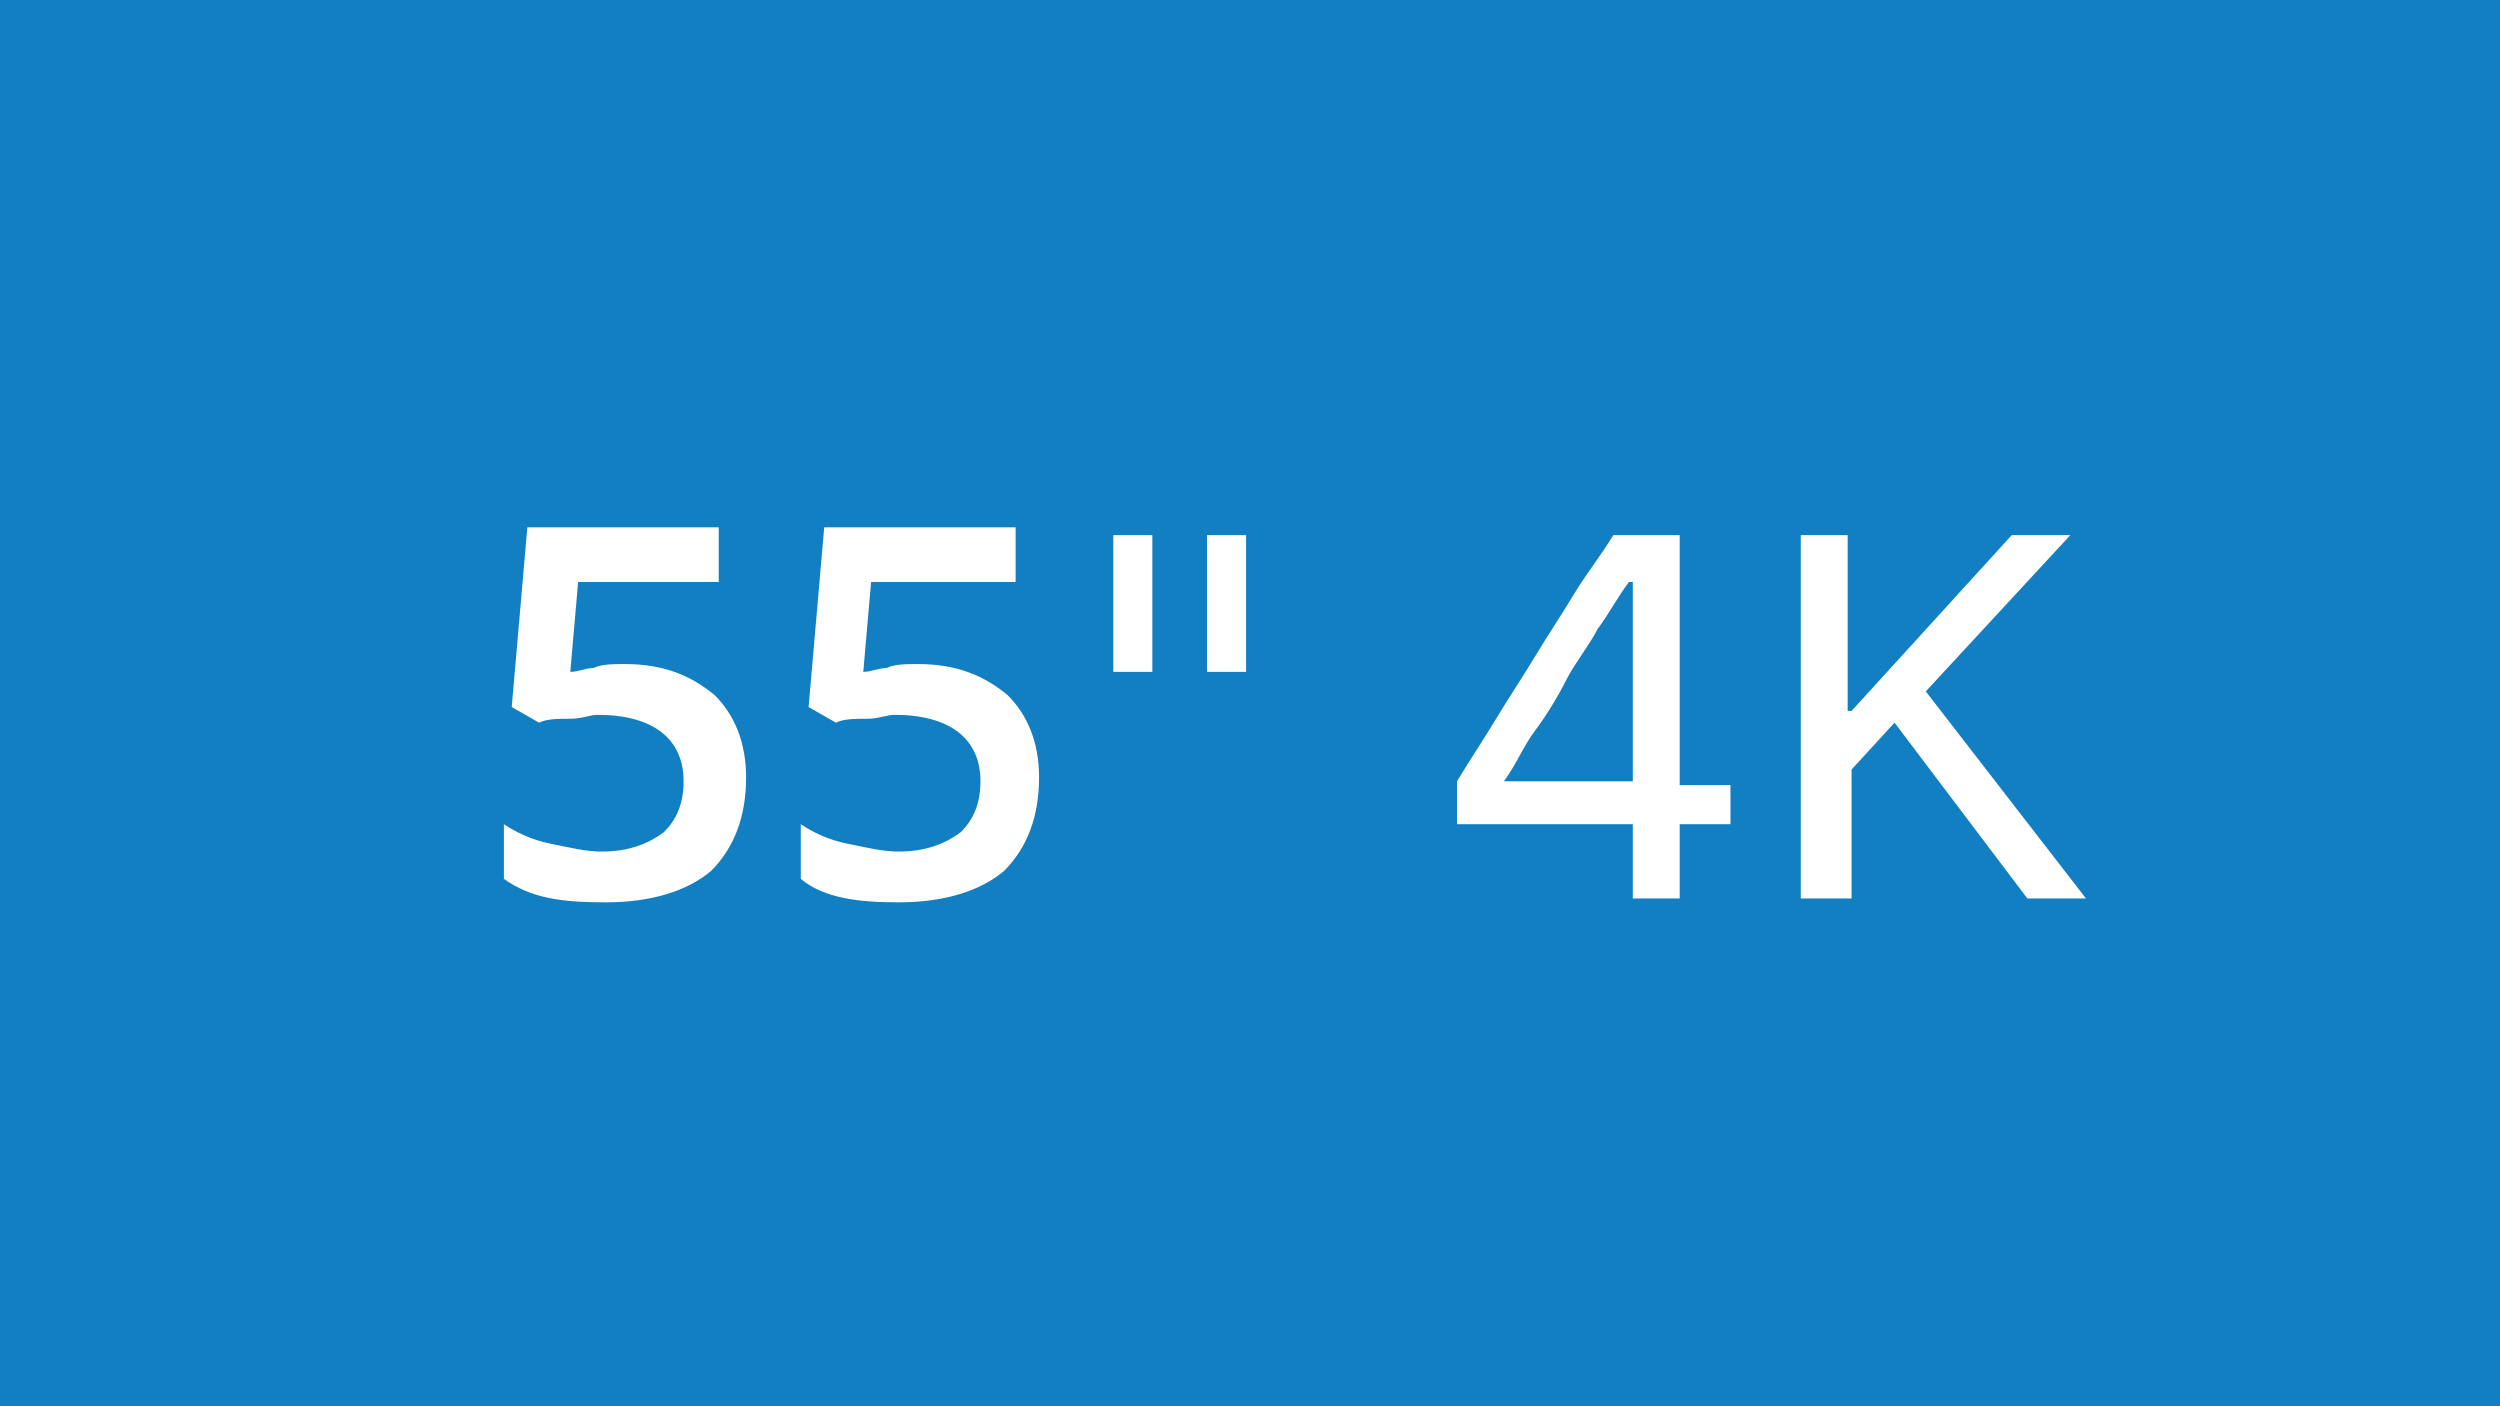 <?xml version="1.0" encoding="utf-8"?>
<!-- Generator: Adobe Illustrator 24.1.0, SVG Export Plug-In . SVG Version: 6.00 Build 0)  -->
<svg version="1.1" id="Laag_1" xmlns="http://www.w3.org/2000/svg" xmlns:xlink="http://www.w3.org/1999/xlink" x="0px" y="0px"
	 viewBox="0 0 64 36" style="enable-background:new 0 0 64 36;" xml:space="preserve">
<style type="text/css">
	.st0{fill-rule:evenodd;clip-rule:evenodd;fill:#117FC2;}
	.st1{fill:#FFFFFF;}
</style>
<desc>Created with Sketch.</desc>
<g id="Page-1">
	<g id="zeplin-impact-pink" transform="translate(-1024, -390)">
		<g id="SECTION1" transform="translate(780, 86)">
			<g id="screen-sizes-yellow" transform="translate(244, 304)">
				<g id="_x35_5">
					<polygon id="Fill-3" class="st0" points="0,36 64,36 64,0 0,0 					"/>
					<path id="_x35_5_x22_4K" class="st1" d="M15.5,23.1c1.2,0,2.1-0.3,2.7-0.8c0.6-0.6,0.9-1.4,0.9-2.4c0-0.9-0.3-1.6-0.8-2.1
						c-0.6-0.5-1.3-0.8-2.3-0.8c-0.3,0-0.6,0-0.8,0.1c-0.2,0-0.4,0.1-0.6,0.1l0,0l0.2-2.3h3.6v-1.4h-4.9l-0.4,4.6l0.7,0.4
						c0.2-0.1,0.5-0.1,0.8-0.1c0.3,0,0.5-0.1,0.7-0.1c1.4,0,2.2,0.6,2.2,1.7c0,0.6-0.2,1-0.5,1.3c-0.4,0.3-0.9,0.5-1.6,0.5
						c-0.4,0-0.8-0.1-1.3-0.2c-0.5-0.1-0.9-0.3-1.2-0.5l0,0v1.4C13.6,23,14.4,23.1,15.5,23.1z M23,23.1c1.2,0,2.1-0.3,2.7-0.8
						c0.6-0.6,0.9-1.4,0.9-2.4c0-0.9-0.3-1.6-0.8-2.1c-0.6-0.5-1.3-0.8-2.3-0.8c-0.3,0-0.6,0-0.8,0.1c-0.2,0-0.4,0.1-0.6,0.1l0,0
						l0.2-2.3H26v-1.4h-4.9l-0.4,4.6l0.7,0.4c0.2-0.1,0.5-0.1,0.8-0.1c0.3,0,0.5-0.1,0.7-0.1c1.4,0,2.2,0.6,2.2,1.7
						c0,0.6-0.2,1-0.5,1.3c-0.4,0.3-0.9,0.5-1.6,0.5c-0.4,0-0.8-0.1-1.3-0.2c-0.5-0.1-0.9-0.3-1.2-0.5l0,0v1.4
						C21.1,23,22,23.1,23,23.1z M29.5,17.2v-3.5h-1v3.5H29.5L29.5,17.2z M31.9,17.2v-3.5h-1v3.5H31.9L31.9,17.2z M43,23v-1.9h1.3v-1
						H43v-6.4h-1.7c-0.3,0.5-0.7,1-1,1.5c-0.3,0.5-0.7,1.1-1,1.6s-0.7,1.1-1,1.6s-0.7,1.1-1,1.6v1.1h4.5V23l0,0H43z M41.9,20h-3.4
						V20l0,0c0.3-0.4,0.5-0.9,0.8-1.3c0.3-0.4,0.6-0.9,0.8-1.3s0.6-0.9,0.8-1.3c0.3-0.4,0.5-0.8,0.8-1.2h0.1V20z M47.4,23v-3.3
						l1.1-1.2l3.4,4.5h1.5l-4.1-5.3l3.7-4h-1.5l-4.1,4.5h-0.1v-4.5h-1.2V23H47.4L47.4,23z"/>
				</g>
			</g>
		</g>
	</g>
</g>
</svg>
